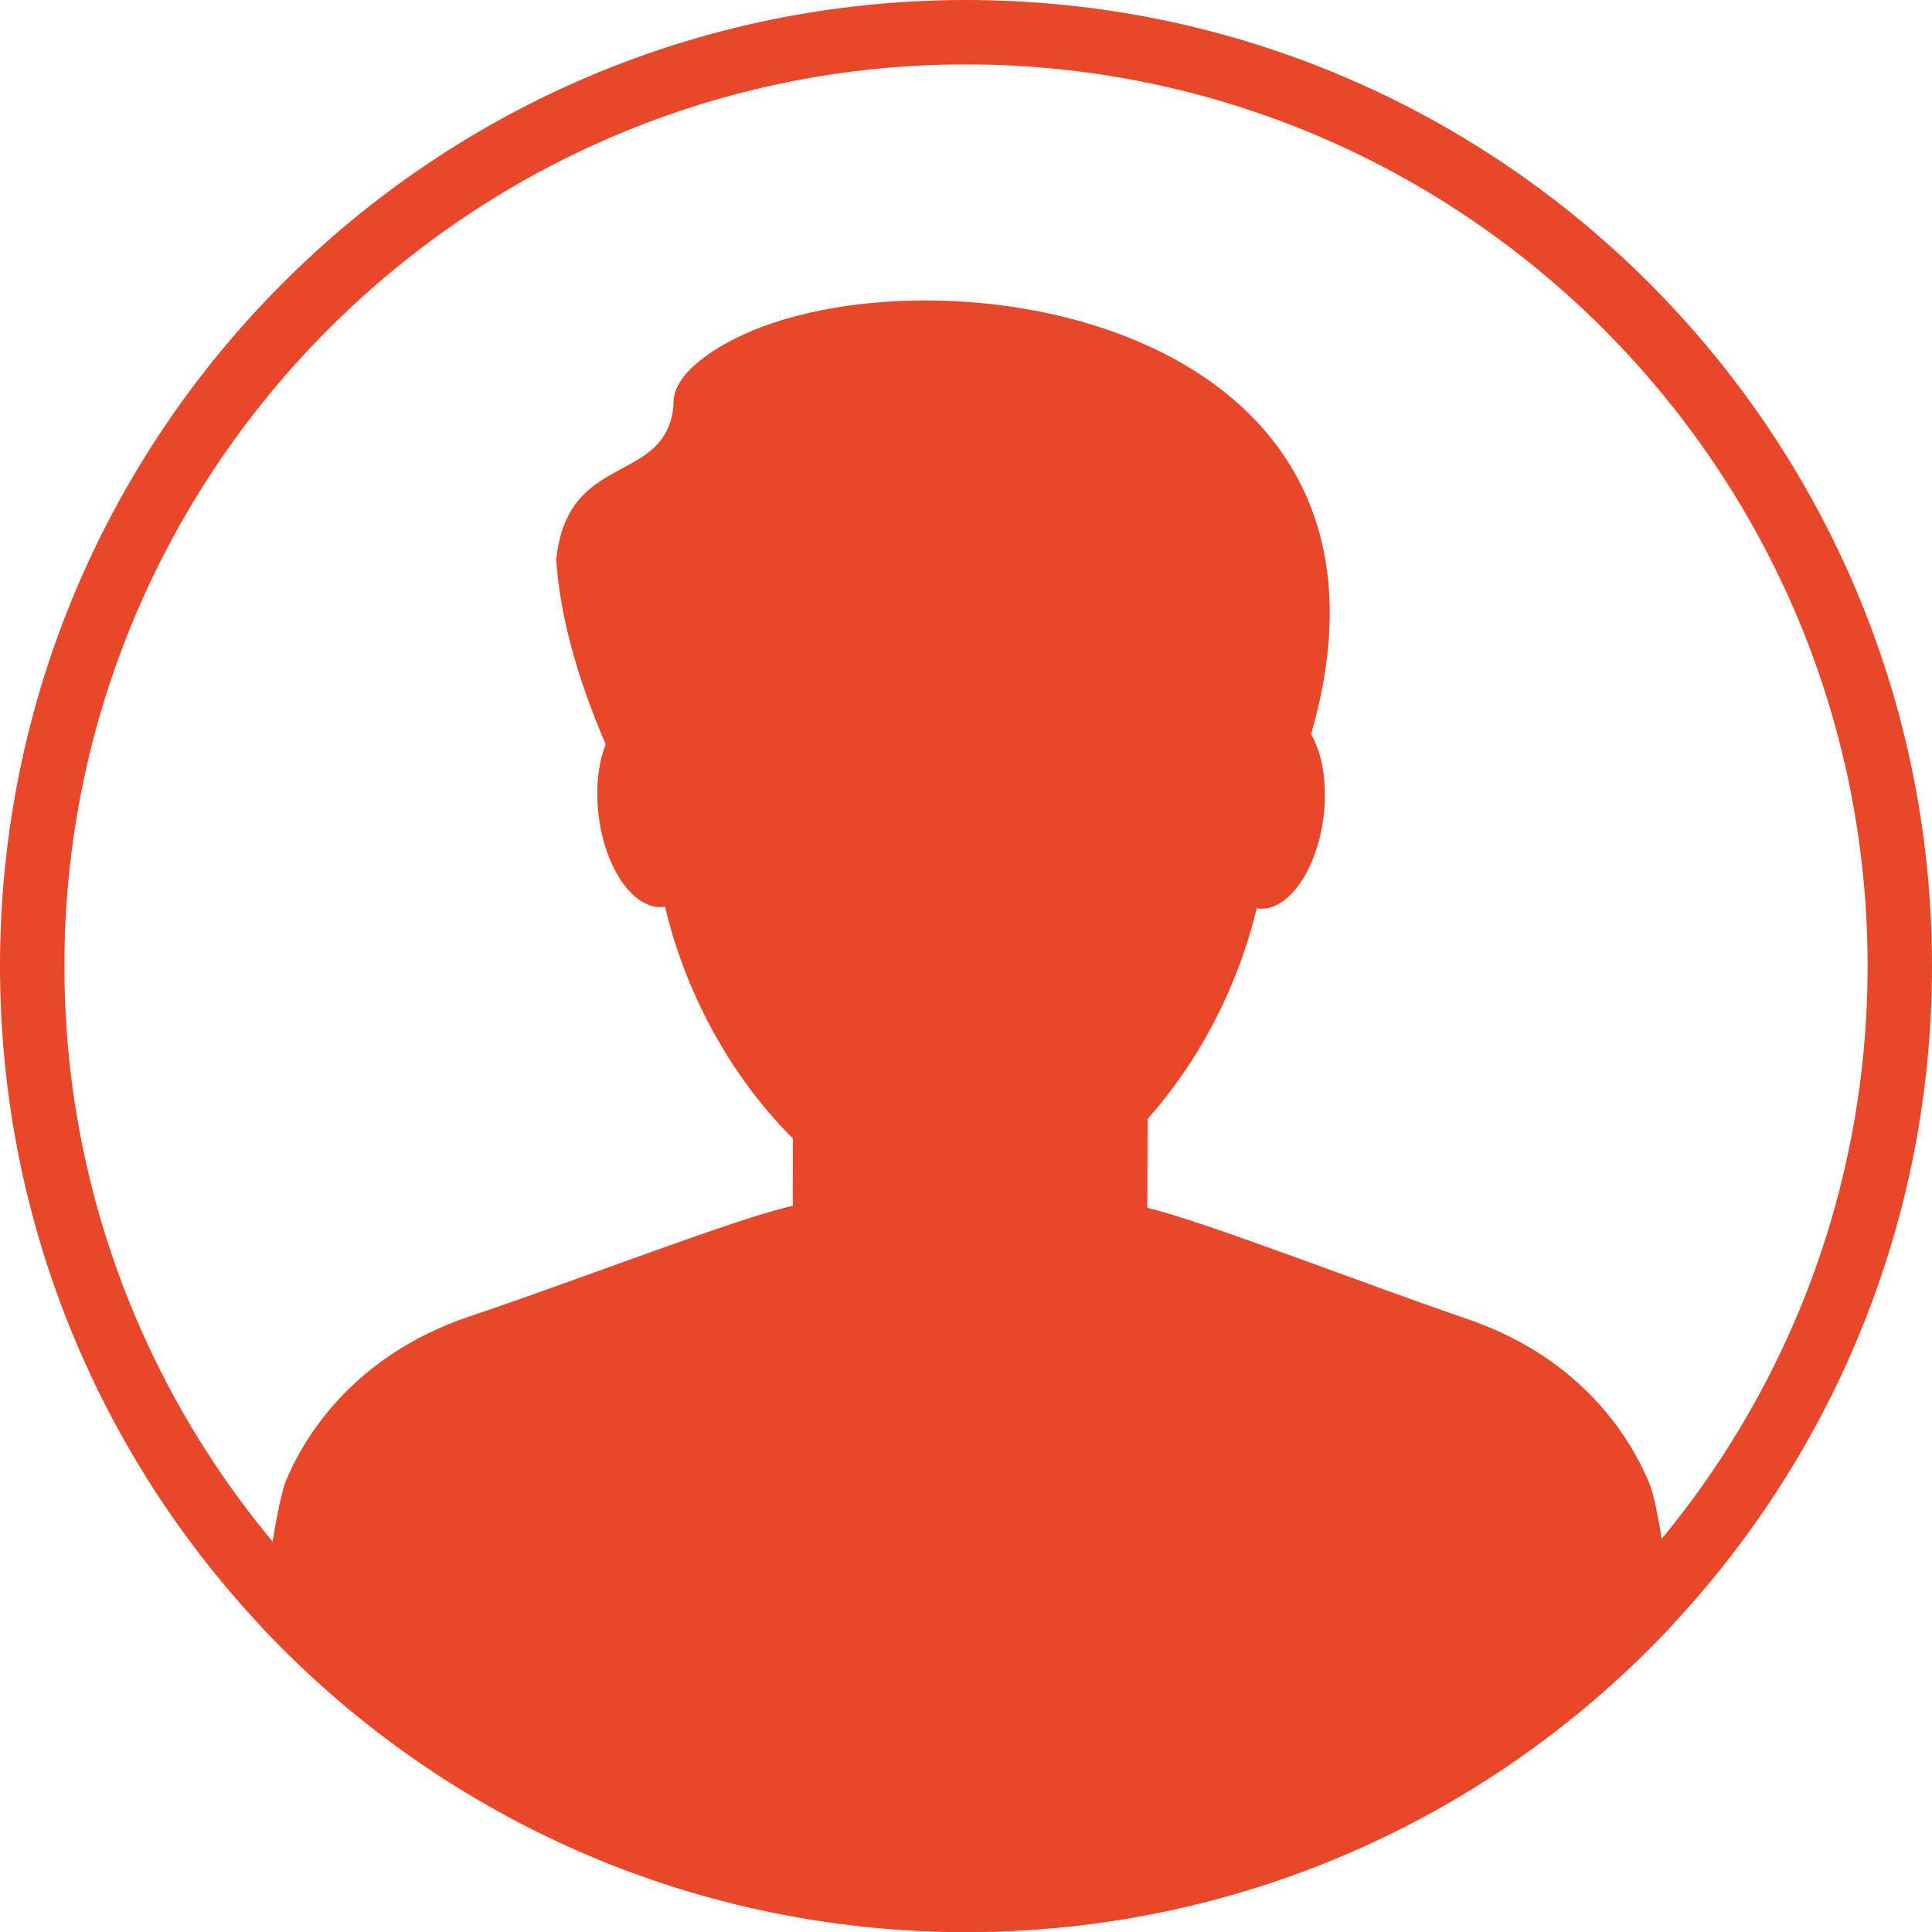 <?xml version="1.0" encoding="utf-8"?>
<!-- Generator: Adobe Illustrator 16.0.0, SVG Export Plug-In . SVG Version: 6.00 Build 0)  -->
<!DOCTYPE svg PUBLIC "-//W3C//DTD SVG 1.1//EN" "http://www.w3.org/Graphics/SVG/1.1/DTD/svg11.dtd">
<svg version="1.1" id="レイヤー_1" xmlns="http://www.w3.org/2000/svg" xmlns:xlink="http://www.w3.org/1999/xlink" x="0px"
	 y="0px" width="120px" height="120px" viewBox="0 0 120 120" enable-background="new 0 0 120 120" xml:space="preserve">
<g>
	<g>
		<defs>
			<circle id="SVGID_3_" cx="60" cy="60" r="60"/>
		</defs>
		<clipPath id="SVGID_2_">
			<use xlink:href="#SVGID_3_"  overflow="visible"/>
		</clipPath>
		<path clip-path="url(#SVGID_2_)" fill="#E84729" d="M102.461,92.171c-1.027-2.499-3.952-7.726-11.311-10.241
			c-6.721-2.299-16.225-6.023-19.887-6.915l0.008-2.699l0.007-2.815c3.024-3.399,5.538-7.93,6.779-13.09
			c0.024,0.005,0.048,0.014,0.075,0.017c1.83,0.229,3.654-2.319,4.073-5.688c0.255-2.049-0.069-3.927-0.773-5.138
			C89.111,19.13,56.59,14.842,45.055,21.345c-2.082,1.173-3.304,2.493-3.219,3.794c-0.434,5.058-6.635,2.806-7.287,9.65
			c0.219,3.248,1.184,7.04,3.069,11.442c-0.456,1.171-0.64,2.722-0.44,4.387c0.401,3.372,2.213,5.929,4.043,5.71
			c0.029-0.003,0.056-0.013,0.084-0.018c1.383,5.84,4.404,10.89,7.946,14.408l-0.004,1.538l-0.007,2.639
			c-3.445,0.751-13.174,4.551-20.07,6.868c-7.371,2.477-10.357,7.688-11.397,10.182c-1.04,2.493-2.888,19.29-2.888,19.29
			c4.25,4.92,45.055,10.907,45.055,10.907s40.966-5.77,45.243-10.666C105.183,111.477,103.488,94.67,102.461,92.171z"/>
	</g>
	<g>
		<g>
			<path fill="#E84729" d="M60,4c30.879,0,56,25.122,56,56s-25.121,56-56,56S4,90.878,4,60S29.121,4,60,4 M60,0
				C26.863,0,0,26.862,0,60c0,33.137,26.863,60,60,60s60-26.863,60-60C120,26.862,93.137,0,60,0L60,0z"/>
		</g>
	</g>
</g>
</svg>
